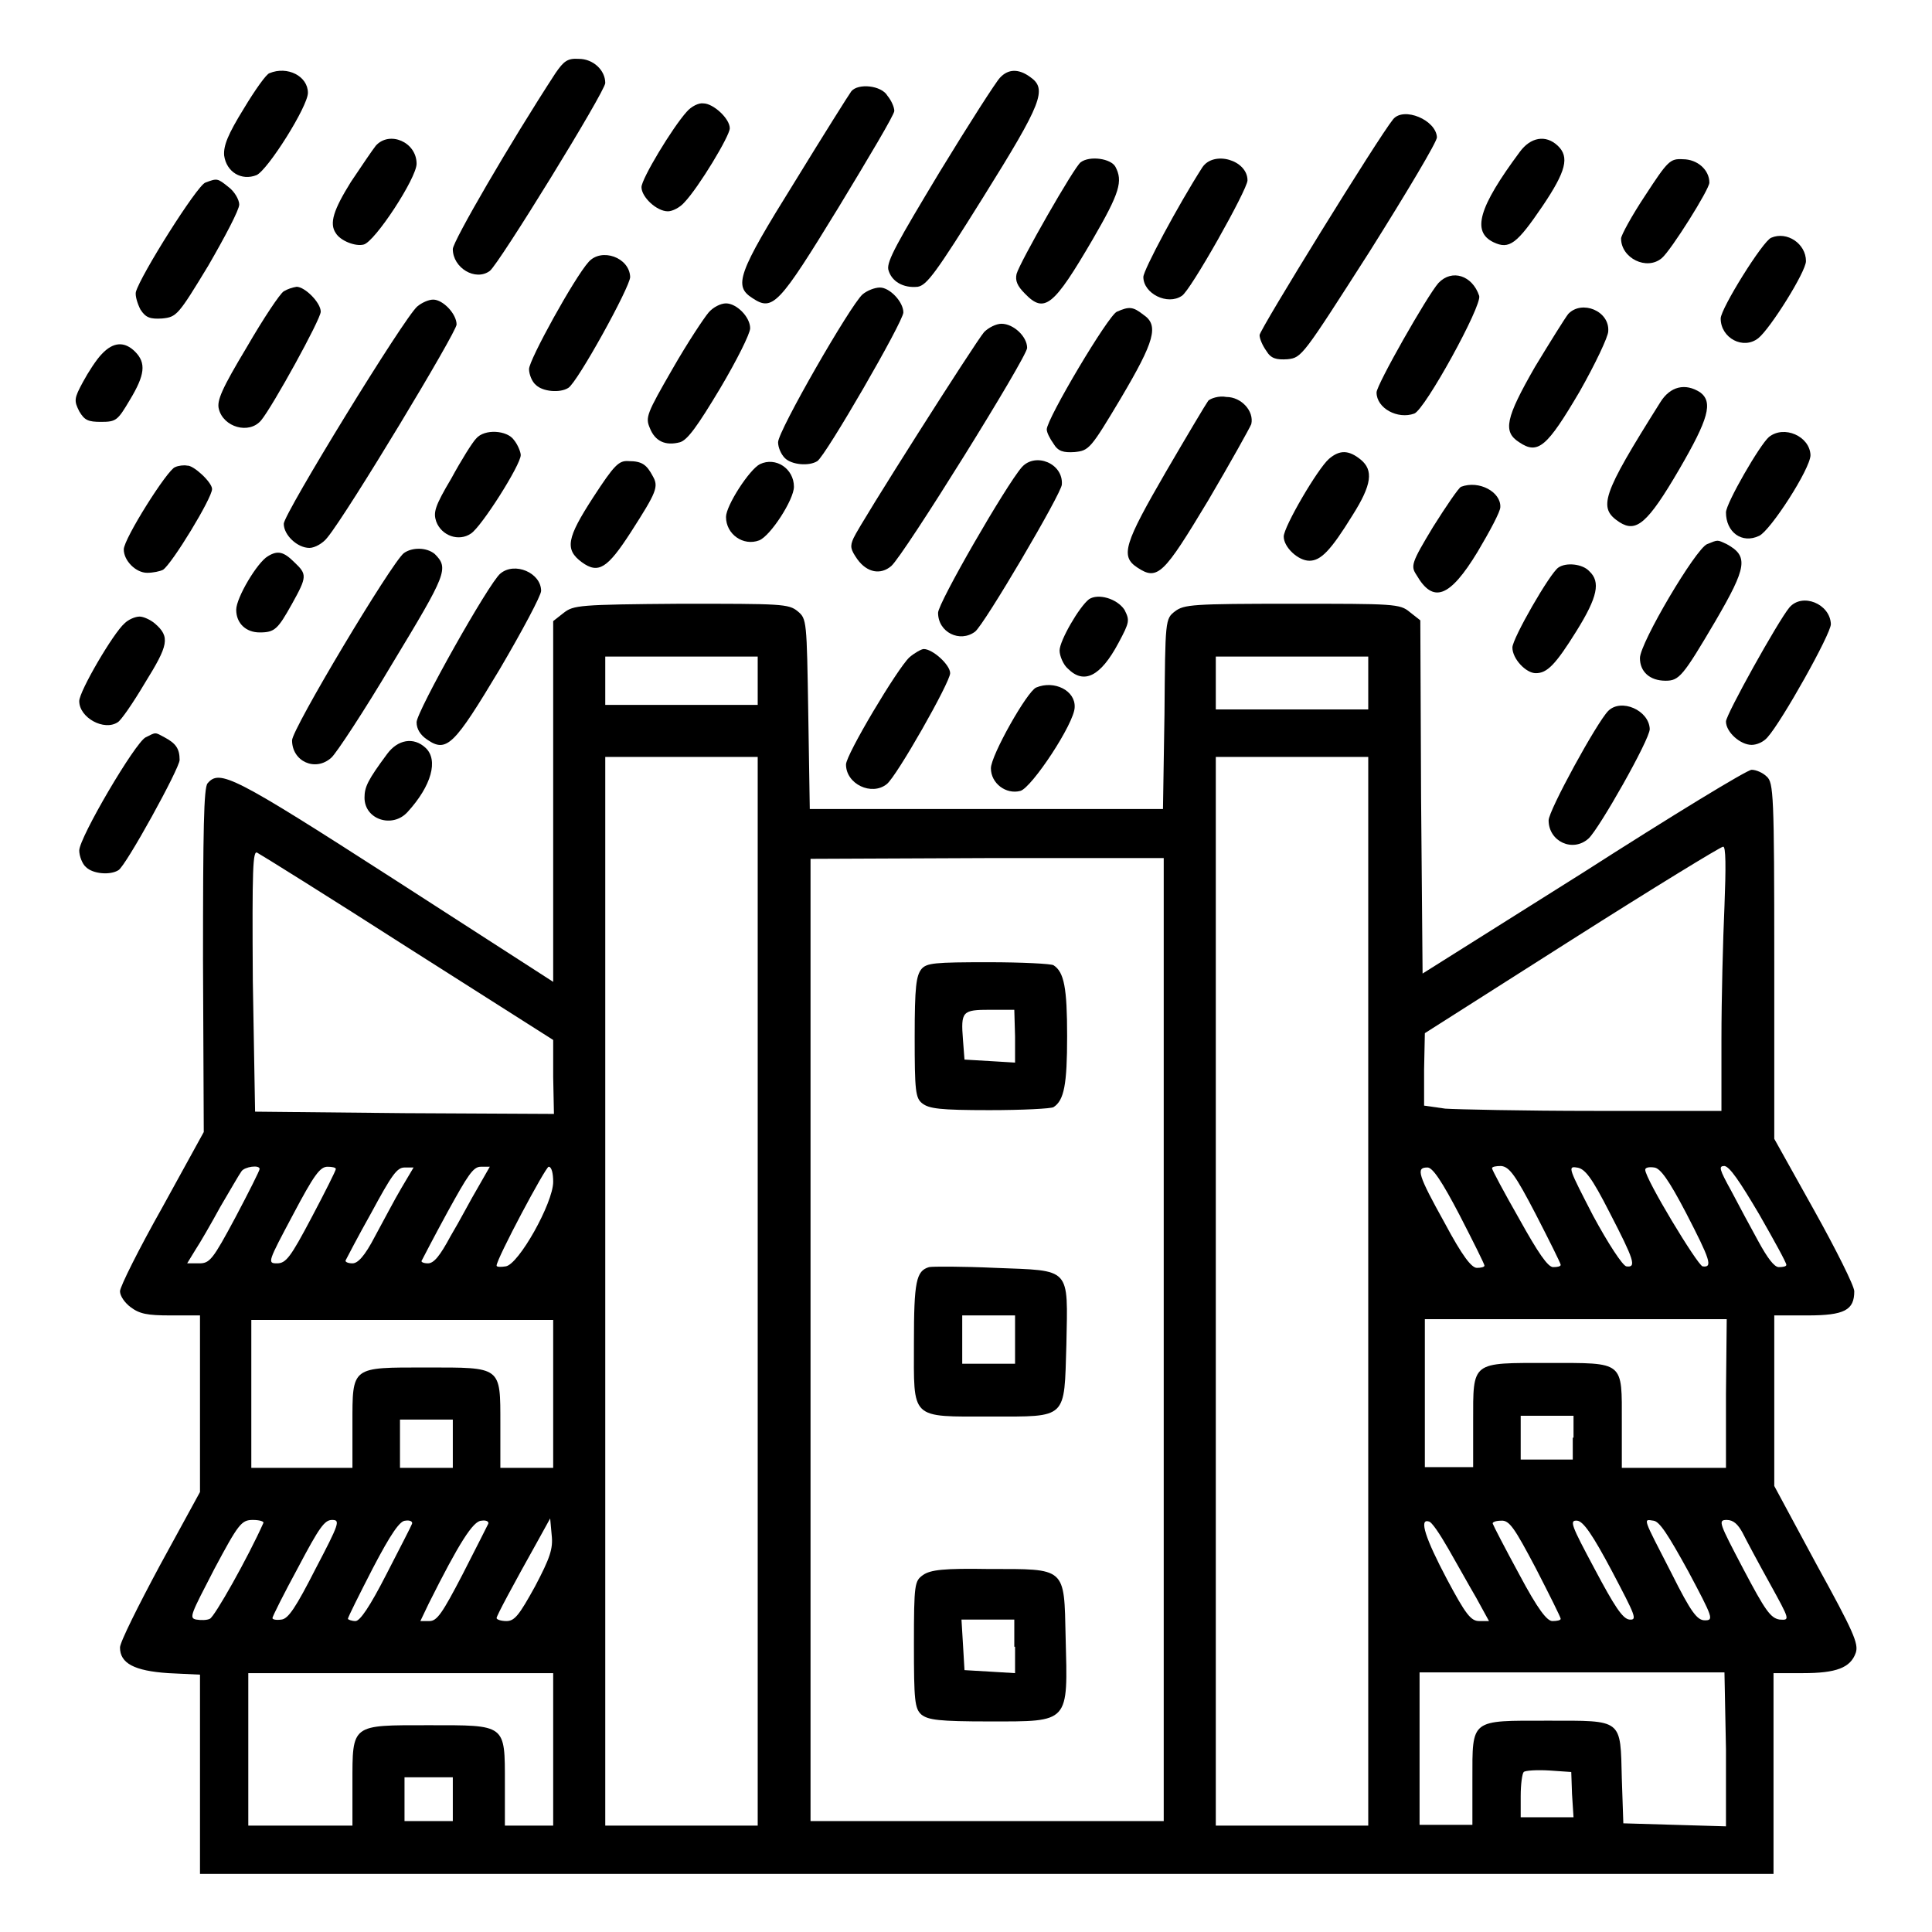 <?xml version="1.0" encoding="utf-8"?>
<!-- Svg Vector Icons : http://www.onlinewebfonts.com/icon -->
<!DOCTYPE svg PUBLIC "-//W3C//DTD SVG 1.1//EN" "http://www.w3.org/Graphics/SVG/1.1/DTD/svg11.dtd">
<svg version="1.1" xmlns="http://www.w3.org/2000/svg" xmlns:xlink="http://www.w3.org/1999/xlink" x="0px" y="0px" viewBox="0 0 256 256" enable-background="new 0 0 256 256" xml:space="preserve">
<g><g><g><path fill="#000000" d="M73.6,9.7C67.6,18.9,60,32,60,33c0,2.5,3,4.3,4.9,2.9c1.2-0.9,15.3-23.8,15.3-24.9c0-1.7-1.6-3.2-3.5-3.2C75.2,7.7,74.7,8.1,73.6,9.7z"/><path fill="#000000" d="M35.7,9.7c-0.4,0.1-1.9,2.2-3.4,4.7c-2.1,3.4-2.7,4.9-2.6,6.2C30,22.8,32,24,34,23.2c1.5-0.7,6.8-9.1,6.8-10.9C40.8,10.1,38.1,8.7,35.7,9.7z"/><path fill="#000000" d="M132.5,10.3c-0.5,0.5-4.1,6.1-8,12.5c-5.6,9.3-7,11.8-6.8,12.9c0.4,1.6,2,2.5,3.9,2.3c1.2-0.2,2.4-1.8,8.7-11.9c7.8-12.5,8.5-14.3,6.2-15.9C135,9.1,133.6,9.1,132.5,10.3z"/><path fill="#000000" d="M112.8,12.1c-0.3,0.4-3.7,5.8-7.5,12c-7.6,12.2-8.1,13.8-5.6,15.4c2.7,1.8,3.5,0.9,11.4-12c4-6.6,7.4-12.3,7.4-12.8c0-0.5-0.4-1.4-0.9-2C116.8,11.3,113.7,11,112.8,12.1z"/><path fill="#000000" d="M91,14.8c-1.9,2.1-6,8.9-6,10c0,1.3,2,3.2,3.5,3.2c0.6,0,1.6-0.5,2.2-1.2c1.9-2,6-8.8,6-9.8c0-1.3-2.2-3.3-3.5-3.3C92.6,13.6,91.6,14.1,91,14.8z"/><path fill="#000000" d="M184.6,15.8c-1.9,2.3-17.7,27.9-17.7,28.6c0,0.5,0.4,1.4,0.9,2.1c0.6,1,1.3,1.2,2.8,1.1c1.9-0.2,2-0.4,10.9-14.3c4.9-7.8,8.9-14.5,8.9-15.1C190.3,15.9,186,14.1,184.6,15.8z"/><path fill="#000000" d="M49.8,19.3c-0.4,0.5-1.9,2.7-3.3,4.8c-2.3,3.7-2.9,5.5-2,6.8c0.6,1,2.6,1.8,3.7,1.5c1.5-0.4,7-8.8,7-10.7C55.2,18.8,51.6,17.3,49.8,19.3z"/><path fill="#000000" d="M201.4,20.1c-5.5,7.4-6.4,10.6-3.5,12c2.1,1,3.1,0.2,6.5-4.8c3.1-4.6,3.6-6.5,2-8C204.8,17.8,202.8,18.2,201.4,20.1z"/><path fill="#000000" d="M143.2,21.5c-0.8,0.5-8.1,13.3-8.5,14.8c-0.2,0.9,0.1,1.6,1.1,2.6c2.6,2.7,3.8,1.7,9-7.2c3.6-6.2,4-7.7,3-9.6C147.2,21,144.4,20.6,143.2,21.5z"/><path fill="#000000" d="M159.3,22.2c-3.2,5-7.8,13.6-7.8,14.5c0,2.2,3.2,3.8,5.1,2.5c1.1-0.6,8.7-14.1,8.7-15.3C165.3,21.2,160.8,19.9,159.3,22.2z"/><path fill="#000000" d="M218,25.9c-1.8,2.7-3.2,5.3-3.2,5.7c0,2.6,3.4,4.3,5.4,2.6c1.2-1,6.3-9.1,6.3-10c0-1.7-1.6-3.1-3.5-3.1C221.3,21,221,21.3,218,25.9z"/><path fill="#000000" d="M27.2,24.2c-1.1,0.4-8.6,12.3-9.2,14.5c-0.1,0.5,0.2,1.5,0.6,2.3c0.7,1.1,1.3,1.3,2.9,1.2c1.9-0.2,2.1-0.4,6.1-7c2.2-3.8,4.1-7.4,4.1-8.1c0-0.6-0.6-1.7-1.4-2.3C28.8,23.6,28.8,23.6,27.2,24.2z"/><path fill="#000000" d="M234.7,31.5c-1.1,0.4-6.7,9.4-6.7,10.7c0,2.6,3,4.2,5,2.6c1.6-1.3,6.3-8.8,6.3-10.2C239.3,32.3,236.8,30.6,234.7,31.5z"/><path fill="#000000" d="M78,34.7c-1.9,2.1-7.9,13-7.9,14.2c0,0.7,0.4,1.7,0.9,2.1c0.9,0.9,3.2,1.1,4.3,0.4c1.2-0.7,8.2-13.4,8.2-14.7C83.4,34.1,79.7,32.8,78,34.7z"/><path fill="#000000" d="M190.6,37.5c-1.5,1.7-8.2,13.5-8.2,14.5c0,2.1,2.8,3.6,5,2.8c1.4-0.5,9-14.3,8.6-15.6C195.1,36.5,192.4,35.6,190.6,37.5z"/><path fill="#000000" d="M37.6,38.6c-0.5,0.3-2.7,3.6-4.9,7.4c-3.3,5.5-4,7.1-3.7,8.2c0.6,2.4,4,3.4,5.6,1.5c1.5-1.8,7.9-13.4,7.9-14.4c0-1.2-2.1-3.3-3.2-3.3C38.7,38.1,38.1,38.3,37.6,38.6z"/><path fill="#000000" d="M114.3,39c-1.6,1.4-11.2,18.1-11.2,19.6c0,0.7,0.4,1.6,0.9,2.1c0.9,0.9,3.2,1.1,4.3,0.4c1.1-0.7,11.4-18.5,11.4-19.7c0-1.4-1.8-3.3-3.1-3.3C115.9,38.1,114.9,38.5,114.3,39z"/><path fill="#000000" d="M55.3,40.6C53.6,42,37.6,68.1,37.6,69.4c0,1.5,1.8,3.2,3.4,3.2c0.7,0,1.8-0.6,2.4-1.4C46.1,67.9,60.5,44,60.5,43c0-1.4-1.8-3.3-3.1-3.3C56.8,39.7,55.9,40.1,55.3,40.6z"/><path fill="#000000" d="M93.9,41.4c-0.6,0.7-2.8,4-4.8,7.5c-3.4,5.9-3.6,6.4-3,7.8c0.7,1.8,2.1,2.4,4,1.9c1-0.3,2.3-2.1,5.3-7.1c2.2-3.7,4-7.3,4-8c0-1.5-1.8-3.3-3.2-3.3C95.5,40.2,94.5,40.7,93.9,41.4z"/><path fill="#000000" d="M148,41.3c-1.1,0.4-9.3,14.2-9.3,15.6c0,0.4,0.4,1.2,0.9,1.9c0.6,1,1.3,1.2,2.8,1.1c1.9-0.2,2.1-0.4,6.1-7.1c4.5-7.6,5.1-9.7,3-11.1C150.1,40.6,149.6,40.6,148,41.3z"/><path fill="#000000" d="M207.8,41.6c-0.4,0.5-2.4,3.7-4.4,7c-3.9,6.8-4.3,8.6-2.1,10c2.5,1.7,3.7,0.6,8-6.7c2.1-3.7,3.8-7.3,3.8-8C213.3,41.2,209.6,39.7,207.8,41.6z"/><path fill="#000000" d="M130.4,44c-1.2,1.4-16.4,25.3-17.3,27.3c-0.5,1.1-0.4,1.5,0.5,2.8c1.3,1.8,3.1,2.1,4.5,0.9c1.7-1.5,18-27.7,18-28.9c0-1.5-1.8-3.2-3.4-3.2C132,42.9,131,43.4,130.4,44z"/><path fill="#000000" d="M13.5,46.9c-0.7,0.7-1.8,2.4-2.5,3.7c-1.2,2.2-1.2,2.5-0.5,3.9c0.7,1.2,1.2,1.4,2.9,1.4c2,0,2.2-0.2,3.8-2.9c2-3.3,2.2-4.9,0.7-6.4C16.5,45.2,15,45.3,13.5,46.9z"/><path fill="#000000" d="M220,53.3c-7.8,12.4-8.3,14-5.4,15.9c2.2,1.4,3.7,0.2,7.9-7c3.9-6.7,4.5-8.9,2.8-10.2C223.3,50.7,221.3,51.2,220,53.3z"/><path fill="#000000" d="M160.1,53.1c-0.3,0.4-2.8,4.6-5.6,9.4c-5.5,9.5-6.1,11.2-3.8,12.7c2.7,1.8,3.5,0.9,9.4-8.9c3-5.1,5.5-9.6,5.7-10.1c0.4-1.7-1.3-3.6-3.3-3.6C161.5,52.4,160.4,52.8,160.1,53.1z"/><path fill="#000000" d="M63.1,58.1c-0.5,0.5-2,2.9-3.3,5.3c-2.2,3.7-2.4,4.5-2,5.7c0.7,1.9,3,2.7,4.6,1.6c1.4-0.9,6.6-9.1,6.6-10.4c0-0.4-0.4-1.4-0.9-2C67.2,57,64.2,56.8,63.1,58.1z"/><path fill="#000000" d="M234.4,57.9c-1.2,1-5.7,8.8-5.7,10c0,2.6,2.1,4.2,4.4,3.1c1.5-0.7,6.8-8.9,6.8-10.7C239.8,57.8,236.4,56.3,234.4,57.9z"/><path fill="#000000" d="M176.1,60.8c-1.5,1.3-6,9-6,10.3c0,1.4,1.9,3.2,3.4,3.2c1.5,0,2.8-1.3,5.7-6c2.6-4.1,2.8-6,1.1-7.4C178.7,59.6,177.5,59.6,176.1,60.8z"/><path fill="#000000" d="M78.6,65.9c-3.5,5.4-3.8,6.9-1.5,8.6c2.2,1.6,3.4,0.8,6.5-4c3.4-5.3,3.7-6,2.9-7.4c-0.8-1.5-1.4-2-3.2-2C82,61,81.4,61.6,78.6,65.9z"/><path fill="#000000" d="M100.7,61.5c-1.4,0.7-4.5,5.5-4.5,7c0,2.3,2.3,3.9,4.4,3.1c1.5-0.6,4.6-5.4,4.6-7.1C105.2,62.1,102.8,60.5,100.7,61.5z"/><path fill="#000000" d="M135.4,61.9c-2.1,2.4-11.1,18-11.1,19.3c0,2.6,2.9,4,4.9,2.5c1.2-0.9,11.5-18.4,11.5-19.5C140.9,61.4,137.2,59.9,135.4,61.9z"/><path fill="#000000" d="M23.2,61.9c-1,0.3-6.8,9.5-6.8,10.9c0,1.5,1.6,3.1,3.1,3.1c0.8,0,1.7-0.2,2.1-0.4c1.2-0.8,6.5-9.5,6.5-10.7c0-0.9-2.5-3.2-3.3-3.1C24.4,61.6,23.6,61.7,23.2,61.9z"/><path fill="#000000" d="M193.6,64.5c-0.3,0.1-2,2.6-3.7,5.3c-2.9,4.8-3,5.2-2.2,6.4c2.2,3.8,4.4,3,8.1-3.1c1.6-2.7,3-5.3,3-5.9C198.9,65.2,196,63.6,193.6,64.5z"/><path fill="#000000" d="M226.2,72.1c-1.5,0.6-8.9,13.1-8.9,15.1c0,1.8,1.3,3,3.4,3c1.8,0,2.3-0.6,6.6-7.9c4.2-7.2,4.4-8.6,1.5-10.2C227.5,71.5,227.7,71.5,226.2,72.1z"/><path fill="#000000" d="M53.5,73.3c-1.7,1.4-14.8,23.3-14.8,24.8c0,2.8,3.1,4.2,5.2,2.3c0.6-0.5,4.3-6.1,8.1-12.5c7.2-11.9,7.5-12.6,5.6-14.5C56.5,72.5,54.6,72.5,53.5,73.3z"/><path fill="#000000" d="M35.5,73.7c-1.4,0.8-4.2,5.5-4.2,7.1c0,1.8,1.3,3,3.1,3c2,0,2.4-0.4,4.3-3.8c2-3.6,2-3.9,0.3-5.5C37.6,73.1,36.8,72.9,35.5,73.7z"/><path fill="#000000" d="M206.5,75.2c-1.1,0.7-6.1,9.4-6.1,10.6c0,1.5,1.8,3.4,3.1,3.4c1.5,0,2.6-1.1,5.4-5.6c2.8-4.5,3.2-6.5,1.7-7.9C209.7,74.7,207.5,74.5,206.5,75.2z"/><path fill="#000000" d="M66.3,76c-1.5,1.2-11.1,18.3-11.1,19.7c0,0.9,0.5,1.7,1.4,2.3c2.6,1.8,3.6,0.7,9.6-9.3c3-5.1,5.5-9.8,5.5-10.4C71.7,75.9,68.2,74.4,66.3,76z"/><path fill="#000000" d="M144.3,79.4c-1.3,1-3.9,5.5-3.9,6.8c0,0.7,0.5,1.9,1.1,2.4c2.1,2.1,4.3,1.1,6.7-3.4c1.5-2.8,1.5-3,0.8-4.4C148,79.3,145.5,78.6,144.3,79.4z"/><path fill="#000000" d="M237.1,80.5c-1.5,1.8-8.4,14.2-8.4,15.1c0,1.4,1.9,3.1,3.4,3.1c0.7,0,1.6-0.4,2.1-1c1.9-2.1,8.4-13.7,8.4-15C242.5,80,238.8,78.5,237.1,80.5z"/><path fill="#000000" d="M74.7,81.2l-1.4,1.1v23.9v23.9l-21.1-13.6c-21.3-13.7-23.1-14.6-24.7-12.7c-0.5,0.6-0.6,6.1-0.6,23.5l0.1,22.7L21.5,160c-3.1,5.5-5.6,10.5-5.6,11.1c0,0.6,0.6,1.5,1.4,2.1c1.2,0.9,2.2,1.1,5.3,1.1h3.9V186v11.7l-5.3,9.7c-2.9,5.4-5.3,10.2-5.3,10.9c0,2.1,1.9,3.1,6.4,3.4l4.2,0.2V235v13.3h104.3H235V235v-13.3h3.9c4.4,0,6.3-0.7,7-2.7c0.4-1.2-0.3-2.8-5.2-11.7l-5.6-10.4v-11.3v-11.3h4.4c4.9,0,6.2-0.7,6.2-3.2c0-0.7-2.4-5.5-5.3-10.7l-5.3-9.5v-23.6c0-22.1-0.1-23.6-1-24.4c-0.5-0.5-1.4-0.9-2-0.9s-10.6,6.1-22.3,13.6L188.5,129l-0.2-23.4l-0.1-23.4l-1.4-1.1c-1.3-1.1-2.1-1.1-15.6-1.1c-13.2,0-14.3,0.1-15.5,1c-1.3,1-1.3,1.1-1.4,13.6l-0.2,12.6h-23.4h-23.4l-0.2-12.6c-0.2-12.4-0.2-12.6-1.4-13.6c-1.2-1-2.2-1-15.5-1C76.7,80.1,76,80.2,74.7,81.2z M100.4,90.2v3.2H90.3H80.2v-3.2V87h10.1h10.1L100.4,90.2L100.4,90.2z M181.3,90.5v3.5h-10.1h-10.1v-3.5V87h10.1h10.1V90.5z M100.4,171.1v70.8H90.3H80.2v-70.8v-70.8h10.1h10.1L100.4,171.1L100.4,171.1z M181.3,171.1v70.8h-10.1h-10.1v-70.8v-70.8h10.1h10.1V171.1z M228.5,120.1c-0.2,4.4-0.4,12.3-0.4,17.6v9.5h-16.9c-9.3,0-18.2-0.2-19.7-0.3l-2.8-0.4v-4.8l0.1-4.8l19.5-12.4c10.7-6.8,19.7-12.3,20-12.3C228.7,112,228.7,115,228.5,120.1z M54.1,125.6l19.2,12.2v4.9l0.1,4.9l-19.8-0.1l-19.8-0.2L33.5,130c-0.1-15.1,0-17.4,0.6-17C34.5,113.2,43.5,118.8,54.1,125.6z M154.2,177.5v63.8h-23.4h-23.4v-63.8v-63.7l23.4-0.1h23.4V177.5z M34.4,154.9c0,0.2-1.4,3-3.2,6.4c-3,5.6-3.4,6.1-4.8,6.1h-1.6l1.1-1.8c0.6-0.9,2.1-3.5,3.3-5.7c1.3-2.2,2.5-4.3,2.8-4.7C32.4,154.6,34.4,154.3,34.4,154.9z M44.5,154.9c0,0.2-1.4,3-3.2,6.4c-2.8,5.3-3.4,6.1-4.6,6.1c-1.3,0-1.2-0.2,2.1-6.4c2.8-5.3,3.6-6.4,4.6-6.4C44,154.6,44.5,154.7,44.5,154.9z M53.2,157.4c-0.9,1.5-2.4,4.4-3.5,6.4c-1.4,2.7-2.3,3.6-3,3.6c-0.6,0-1-0.2-0.9-0.4c0.1-0.2,1.6-3.1,3.4-6.3c2.7-5,3.4-6,4.4-6h1.2L53.2,157.4z M63.3,157.4c-0.9,1.5-2.4,4.4-3.6,6.4c-1.4,2.6-2.2,3.6-3,3.6c-0.6,0-1-0.2-0.8-0.4c0.1-0.2,1.6-3.1,3.4-6.4c2.7-4.9,3.4-6,4.4-6h1.2L63.3,157.4z M73.3,156.6c0,2.8-4.6,11-6.3,11.2c-0.6,0.1-1.2,0.1-1.2-0.1c0-0.9,6.5-13.1,6.9-13.1C73.1,154.6,73.3,155.5,73.3,156.6z M193.4,161c1.8,3.5,3.3,6.5,3.3,6.7c0,0.2-0.5,0.3-1,0.3c-0.7,0-1.9-1.5-4.3-6c-3.5-6.3-3.8-7.3-2.3-7.3C189.8,154.6,191.1,156.6,193.4,161z M203.5,160.9c1.8,3.5,3.3,6.5,3.3,6.7s-0.4,0.3-1,0.3c-0.7,0-2-1.9-4.5-6.4c-2-3.5-3.6-6.5-3.6-6.7c0-0.2,0.5-0.3,1.2-0.3C200,154.6,200.8,155.7,203.5,160.9z M213.3,160.7c3.2,6.2,3.6,7.3,2.2,7.1c-0.5-0.1-2.4-3-4.4-6.7c-3.2-6.2-3.4-6.6-2.2-6.4C210,154.8,210.9,156,213.3,160.7z M223.4,160.7c3.2,6.2,3.6,7.3,2.2,7.1c-0.7-0.2-7.6-11.6-7.6-12.8c0-0.3,0.5-0.4,1.2-0.3C220,154.8,221.1,156.3,223.4,160.7z M233.1,160.9c2,3.5,3.6,6.4,3.6,6.7c0,0.2-0.4,0.3-1,0.3c-0.6,0-1.5-1.2-2.7-3.4c-1-1.8-2.6-4.8-3.6-6.7c-1.6-2.9-1.7-3.3-0.9-3.3C229.2,154.6,230.5,156.5,233.1,160.9z M73.3,184.7v9.8h-3.5h-3.5v-5.8c0-7.7,0.2-7.5-9.8-7.5s-9.8-0.2-9.8,7.5v5.8H40h-6.7v-9.8v-9.8h20h20V184.7z M228.7,184.7v9.8h-6.9h-6.9v-6c0-8.2,0.4-7.9-9.7-7.9c-10.3,0-10-0.3-10,7.8v6h-3.2h-3.2v-9.8v-9.8h20h20L228.7,184.7L228.7,184.7z M208.4,190.5v2.9H205h-3.5v-2.9v-2.9h3.5h3.5V190.5z M60,191.3v3.2h-3.5h-3.5v-3.2v-3.2h3.5H60V191.3z M34.9,201.8c-2,4.5-6.5,12.5-7.1,12.7c-0.4,0.2-1.2,0.2-1.8,0.1c-1-0.2-0.7-0.7,2.4-6.7c3.2-6,3.6-6.5,5.1-6.5C34.4,201.4,35,201.6,34.9,201.8z M41.8,207.9c-2.6,5.1-3.6,6.6-4.5,6.7c-0.7,0.1-1.2,0-1.2-0.2c0-0.2,1.5-3.2,3.4-6.7c2.8-5.3,3.5-6.3,4.5-6.3C45.1,201.4,45,201.8,41.8,207.9z M54.6,201.9c-0.1,0.3-1.6,3.2-3.4,6.7c-2.2,4.3-3.5,6.2-4.1,6.2c-0.5,0-1-0.2-1-0.3c0-0.2,1.5-3.2,3.3-6.7c2.4-4.6,3.6-6.3,4.3-6.3C54.3,201.4,54.7,201.6,54.6,201.9z M64.7,201.9c-0.1,0.2-1.6,3.2-3.4,6.7c-2.7,5.2-3.4,6.2-4.4,6.2h-1.2l1.1-2.3c4-8,5.9-11,7-11C64.4,201.4,64.8,201.6,64.7,201.9z M70.9,210.2c-2.1,3.8-2.7,4.6-3.8,4.6c-0.7,0-1.3-0.2-1.3-0.4c0-0.3,2.2-4.4,5.5-10.3l1.6-2.9l0.2,2.2C73.3,205.2,72.9,206.4,70.9,210.2z M191.9,205.2c1.1,1.9,2.7,4.8,3.7,6.5l1.7,3.1H196c-1.1,0-1.8-0.9-4.3-5.6c-2.8-5.3-3.7-8-2.4-7.6C189.7,201.6,190.8,203.3,191.9,205.2z M203.5,207.8c1.8,3.5,3.3,6.5,3.3,6.7s-0.5,0.3-1.1,0.3c-0.7,0-1.9-1.5-4.4-6.2c-1.9-3.5-3.4-6.4-3.5-6.7c-0.1-0.2,0.4-0.4,1.1-0.4C200,201.4,200.7,202.5,203.5,207.8z M213.6,208.2c3.1,5.9,3.4,6.5,2.3,6.4c-0.9-0.1-2-1.8-4.6-6.7c-3.1-5.8-3.4-6.5-2.3-6.4C209.8,201.6,211,203.3,213.6,208.2z M223.7,208.2c3.3,6.2,3.4,6.5,2.2,6.5c-1,0-1.8-1-4.4-6.2c-3.9-7.6-3.8-7.2-2.4-7C219.9,201.6,221,203.3,223.7,208.2z M230.9,203.1c0.5,1,2.1,4,3.6,6.7c2.7,4.9,2.7,4.9,1.3,4.8c-1.2-0.2-1.9-1.2-4.8-6.7c-3.2-6.1-3.4-6.5-2.2-6.5C229.7,201.4,230.3,202,230.9,203.1z M73.3,231.8v10.1h-3.2h-3.2v-5.6c0-7.9,0.2-7.7-10.1-7.7s-10.1-0.2-10.1,7.7v5.6h-6.9h-6.9v-10.1v-10.1h20.2h20.2L73.3,231.8L73.3,231.8z M228.7,231.8v10.2l-6.8-0.2l-6.8-0.2l-0.2-5.9c-0.2-8,0.2-7.7-9.8-7.7c-10.3,0-10-0.3-10,7.8v6h-3.5h-3.5v-10.1v-10.1h20.2h20.2L228.7,231.8L228.7,231.8z M208.3,237.7l0.2,3.1H205h-3.5V238c0-1.6,0.2-3,0.4-3.2c0.2-0.2,1.7-0.3,3.4-0.2l2.9,0.2L208.3,237.7z M60,238.4v2.9h-3.2h-3.2v-2.9v-2.9h3.2H60V238.4z"/><path fill="#000000" d="M122.1,128.4c-0.7,0.9-0.9,2.3-0.9,9c0,7.1,0.1,8.1,1,8.8c0.9,0.7,2.3,0.9,8.9,0.9c4.4,0,8.2-0.2,8.5-0.4c1.4-0.9,1.8-3,1.8-9.4s-0.4-8.5-1.8-9.4c-0.3-0.2-4.2-0.4-8.6-0.4C123.8,127.5,122.8,127.6,122.1,128.4z M134.5,137.3v3.5l-3.3-0.2l-3.4-0.2l-0.2-2.6c-0.3-3.8-0.1-4,3.6-4h3.2L134.5,137.3L134.5,137.3z"/><path fill="#000000" d="M123.1,167.9c-1.7,0.5-2,1.9-2,10c0,10.3-0.6,9.8,10.2,9.8c10.2,0,9.7,0.4,10-9.5c0.2-10.4,0.7-9.8-9.4-10.2C127.5,167.8,123.5,167.8,123.1,167.9z M134.5,177.5v3.2H131h-3.5v-3.2v-3.2h3.5h3.5V177.5z"/><path fill="#000000" d="M122.3,208.7c-1.1,0.8-1.2,1.1-1.2,9.2c0,7.4,0.1,8.5,1,9.3c0.9,0.7,2.3,0.9,9,0.9c10.7,0,10.4,0.3,10.1-11.2c-0.2-9.3,0.1-9-10.2-9C125.1,207.8,123.3,208,122.3,208.7z M134.5,218.2v3.5l-3.3-0.2l-3.4-0.2l-0.2-3.4l-0.2-3.3h3.5h3.5V218.2L134.5,218.2z"/><path fill="#000000" d="M16.5,82.6c-1.5,1.3-6,9-6,10.3c0,2.2,3.3,4,5.1,2.8c0.4-0.2,2-2.5,3.6-5.2c3.1-5,3.4-6.1,1.3-7.9c-0.6-0.5-1.5-0.9-2-0.9C17.9,81.7,17,82.1,16.5,82.6z"/><path fill="#000000" d="M120.5,87.1c-1.6,1.5-8.4,12.9-8.4,14.2c0,2.6,3.4,4.2,5.4,2.6c1.3-1,8.4-13.5,8.4-14.7c0-1.1-2.3-3.2-3.5-3.2C122.1,86,121.2,86.5,120.5,87.1z"/><path fill="#000000" d="M137.3,91.1c-1.2,0.5-6,9-6,10.7c0,2,2,3.5,3.9,3c1.5-0.4,7.2-9,7.2-11.1C142.5,91.5,139.7,90.1,137.3,91.1z"/><path fill="#000000" d="M213.1,94.2c-1.5,1.5-7.9,13.2-7.9,14.5c0,2.8,3.2,4.3,5.3,2.4c1.4-1.3,8.1-13.1,8.1-14.5C218.5,94.1,214.8,92.5,213.1,94.2z"/><path fill="#000000" d="M19.3,97.7c-1.4,0.7-8.8,13.3-8.8,15c0,0.7,0.4,1.8,0.9,2.2c0.9,0.9,3.2,1.1,4.3,0.4c1-0.6,8.1-13.5,8.1-14.6c0-1.5-0.5-2.2-2-3C20.5,97,20.7,97,19.3,97.7z"/><path fill="#000000" d="M51.3,99.9c-2.6,3.5-3,4.4-3,5.8c0,2.9,3.7,4.1,5.7,1.9c3.2-3.5,4.1-6.9,2.4-8.5C54.8,97.6,52.7,98,51.3,99.9z"/></g></g></g>
</svg>